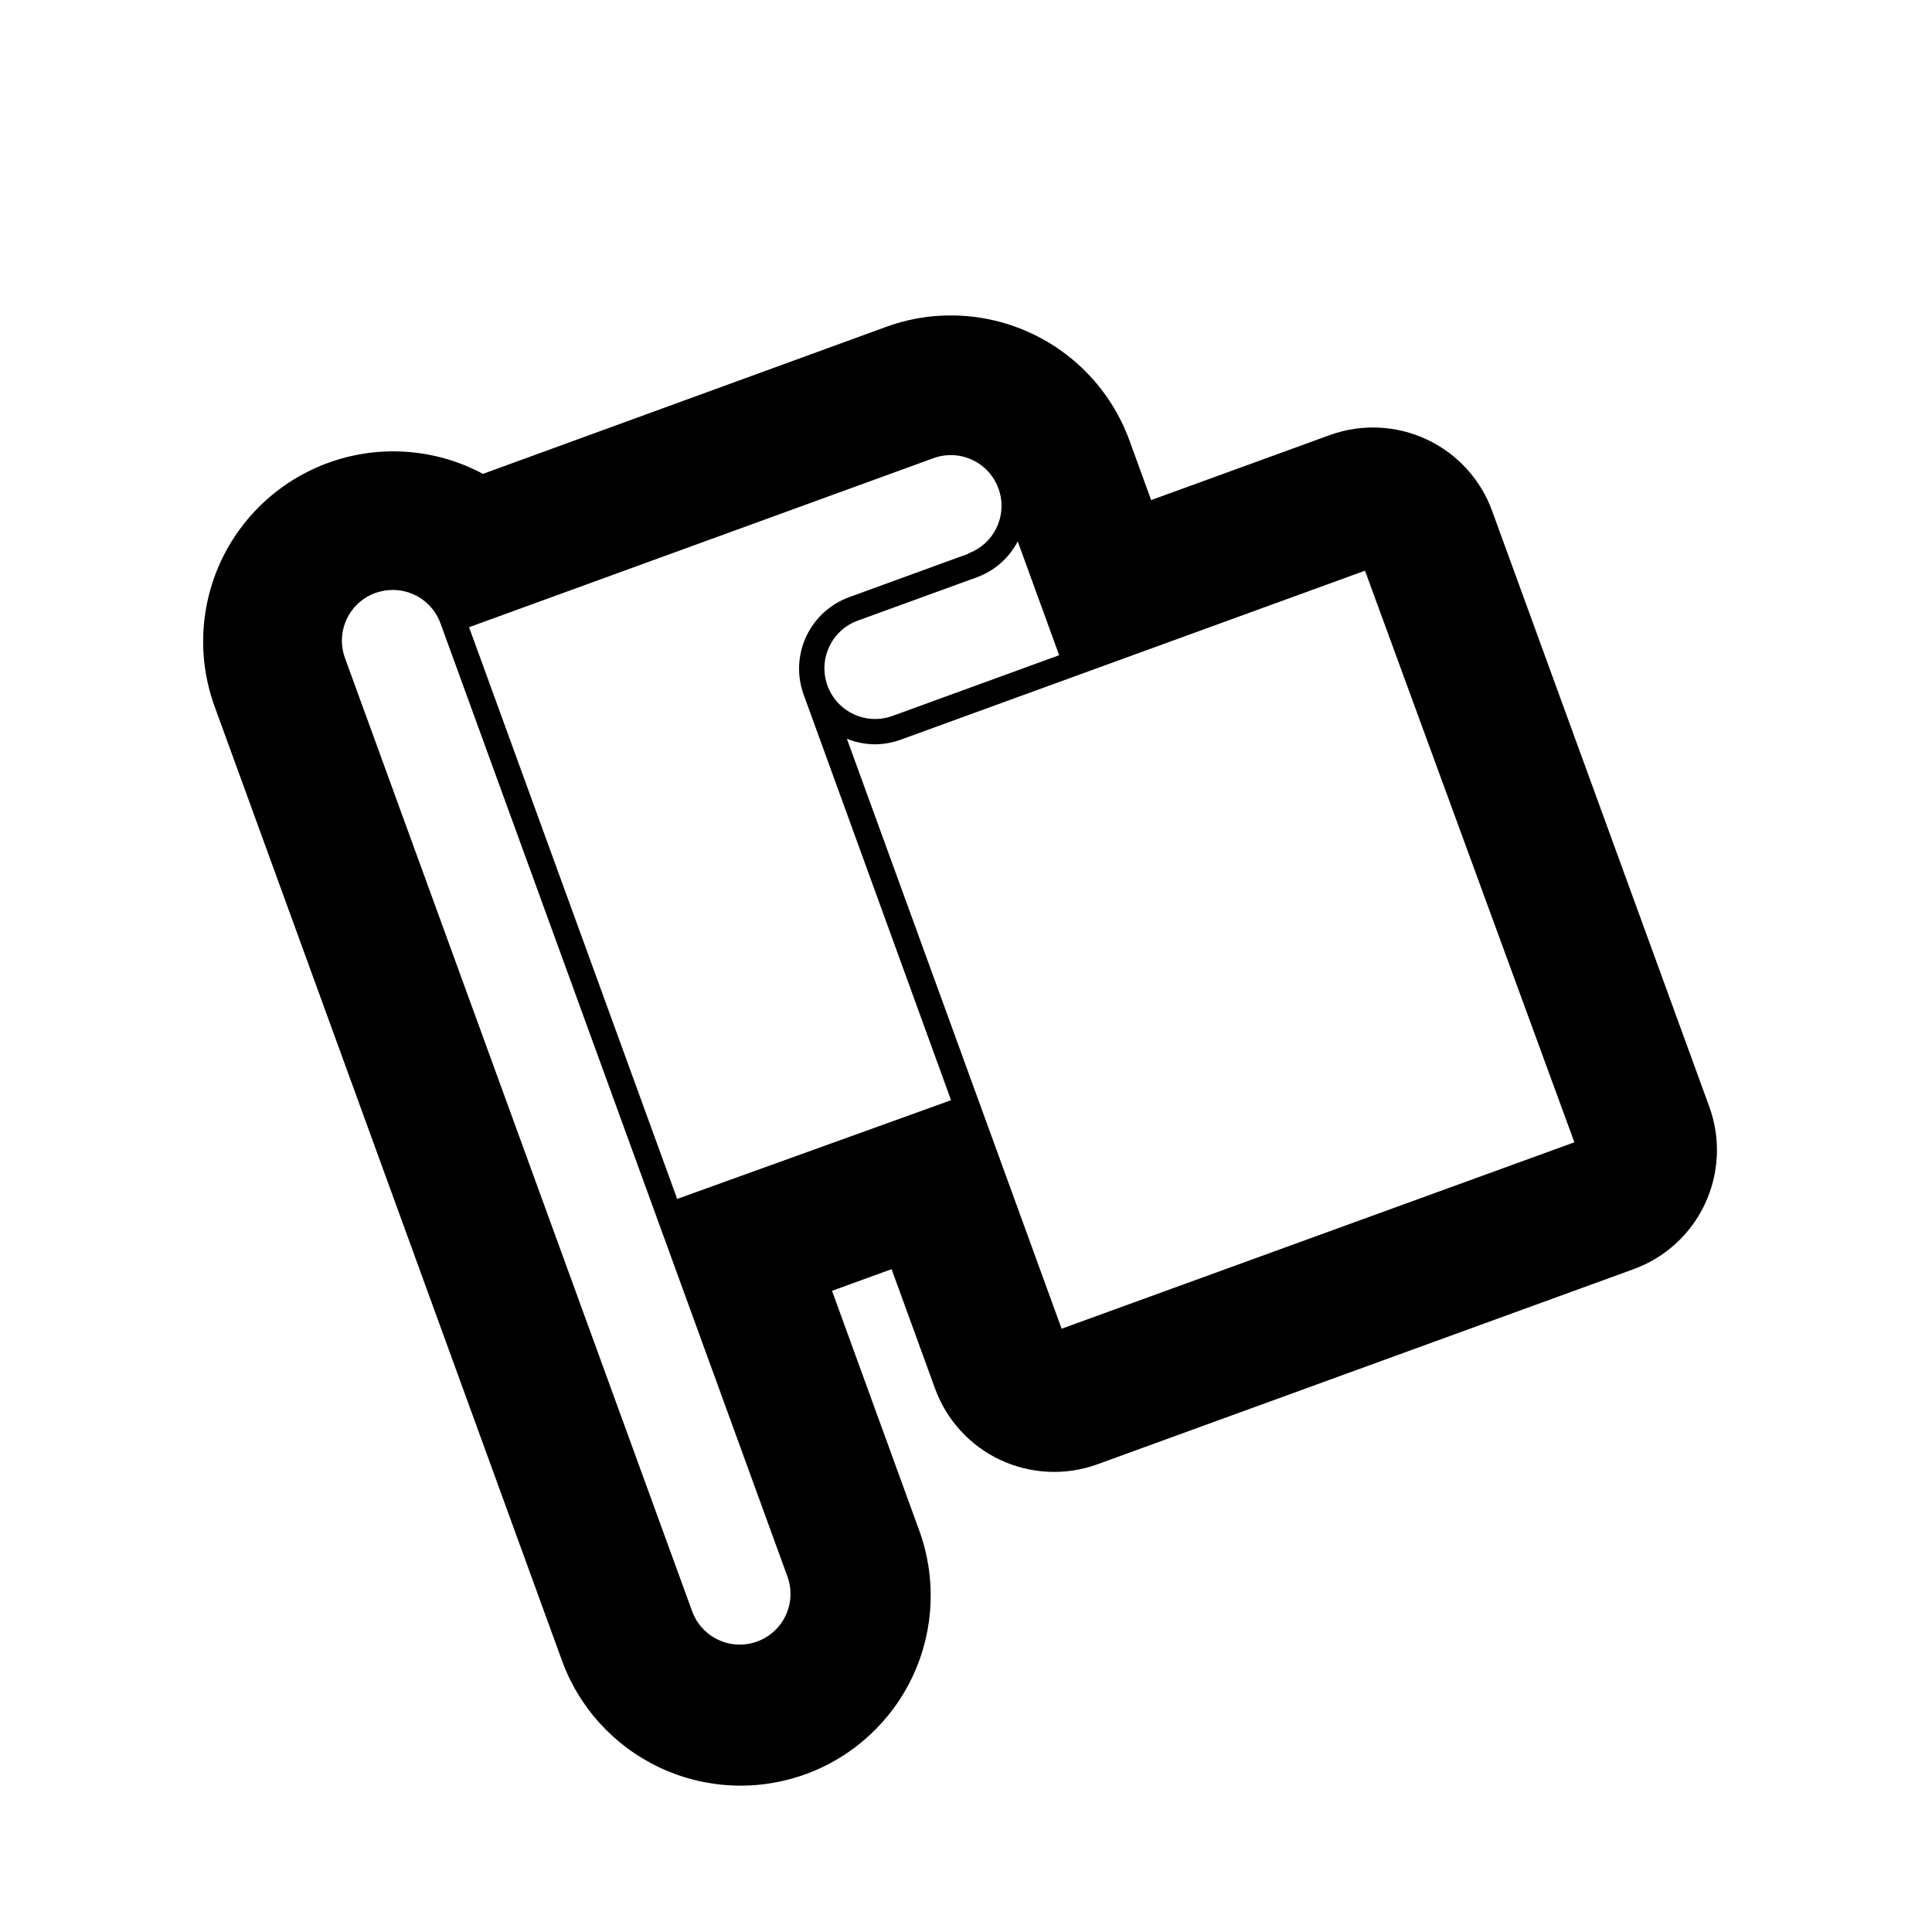<?xml version="1.0" encoding="UTF-8"?>
<!-- Uploaded to: ICON Repo, www.iconrepo.com, Generator: ICON Repo Mixer Tools -->
<svg fill="#000000" width="800px" height="800px" version="1.1" viewBox="144 144 512 512" xmlns="http://www.w3.org/2000/svg">
 <path d="m539.45 279.45c-3.031-8.379-9.27-15.211-17.336-18.988-8.07-3.781-17.312-4.199-25.691-1.164l-47.359 17.23-5.742-15.785c-3.531-9.715-9.969-18.105-18.438-24.035-8.465-5.93-18.551-9.113-28.887-9.117-5.879-0.012-11.711 1.023-17.23 3.059l-106.77 38.926c-12.059-6.453-26.223-7.731-39.238-3.531-13.016 4.195-23.77 13.508-29.785 25.789-6.016 12.285-6.777 26.484-2.113 39.344l91.93 252.51c4.492 12.656 13.855 22.996 26.004 28.719 12.148 5.727 26.082 6.363 38.703 1.77s22.887-14.039 28.512-26.234c5.629-12.191 6.156-26.129 1.461-38.715l-22.973-63.145 15.785-5.742 11.488 31.57c3.031 8.379 9.27 15.211 17.336 18.992 8.07 3.777 17.312 4.195 25.691 1.16l142.04-51.691c8.387-3.027 15.223-9.27 19.004-17.348 3.781-8.078 4.195-17.328 1.148-25.711zm-291.3 20.891c5.684 0.02 10.742 3.609 12.629 8.969l91.895 252.48h0.004c1.219 3.348 1.062 7.047-0.445 10.277-1.504 3.234-4.234 5.734-7.582 6.953-3.352 1.223-7.047 1.062-10.281-0.445-3.231-1.504-5.731-4.231-6.949-7.582l-91.996-252.61c-1.223-3.352-1.062-7.047 0.441-10.281 1.508-3.231 4.234-5.731 7.586-6.949 1.508-0.543 3.098-0.816 4.699-0.809zm176.54 17.297-44.164 16.09c-6.977 2.543-14.691-1.051-17.23-8.027-2.543-6.973 1.051-14.688 8.027-17.23l31.57-11.488c4.664-1.707 8.523-5.098 10.816-9.504zm-24.117-26.871-31.539 11.488h0.004c-5.023 1.828-9.117 5.574-11.379 10.418-2.262 4.844-2.508 10.387-0.68 15.414l39.062 107.48-72.582 26.16-55.152-151.51 123.1-44.805c3.356-1.215 7.051-1.043 10.281 0.469 4.914 2.309 7.957 7.344 7.715 12.766-0.242 5.422-3.723 10.168-8.824 12.023zm-32.141 49.008c2.379 0.973 4.922 1.473 7.492 1.477 2.289-0.023 4.562-0.43 6.715-1.207l123.1-44.805 55.488 151.48-135.89 49.406z"/>
</svg>